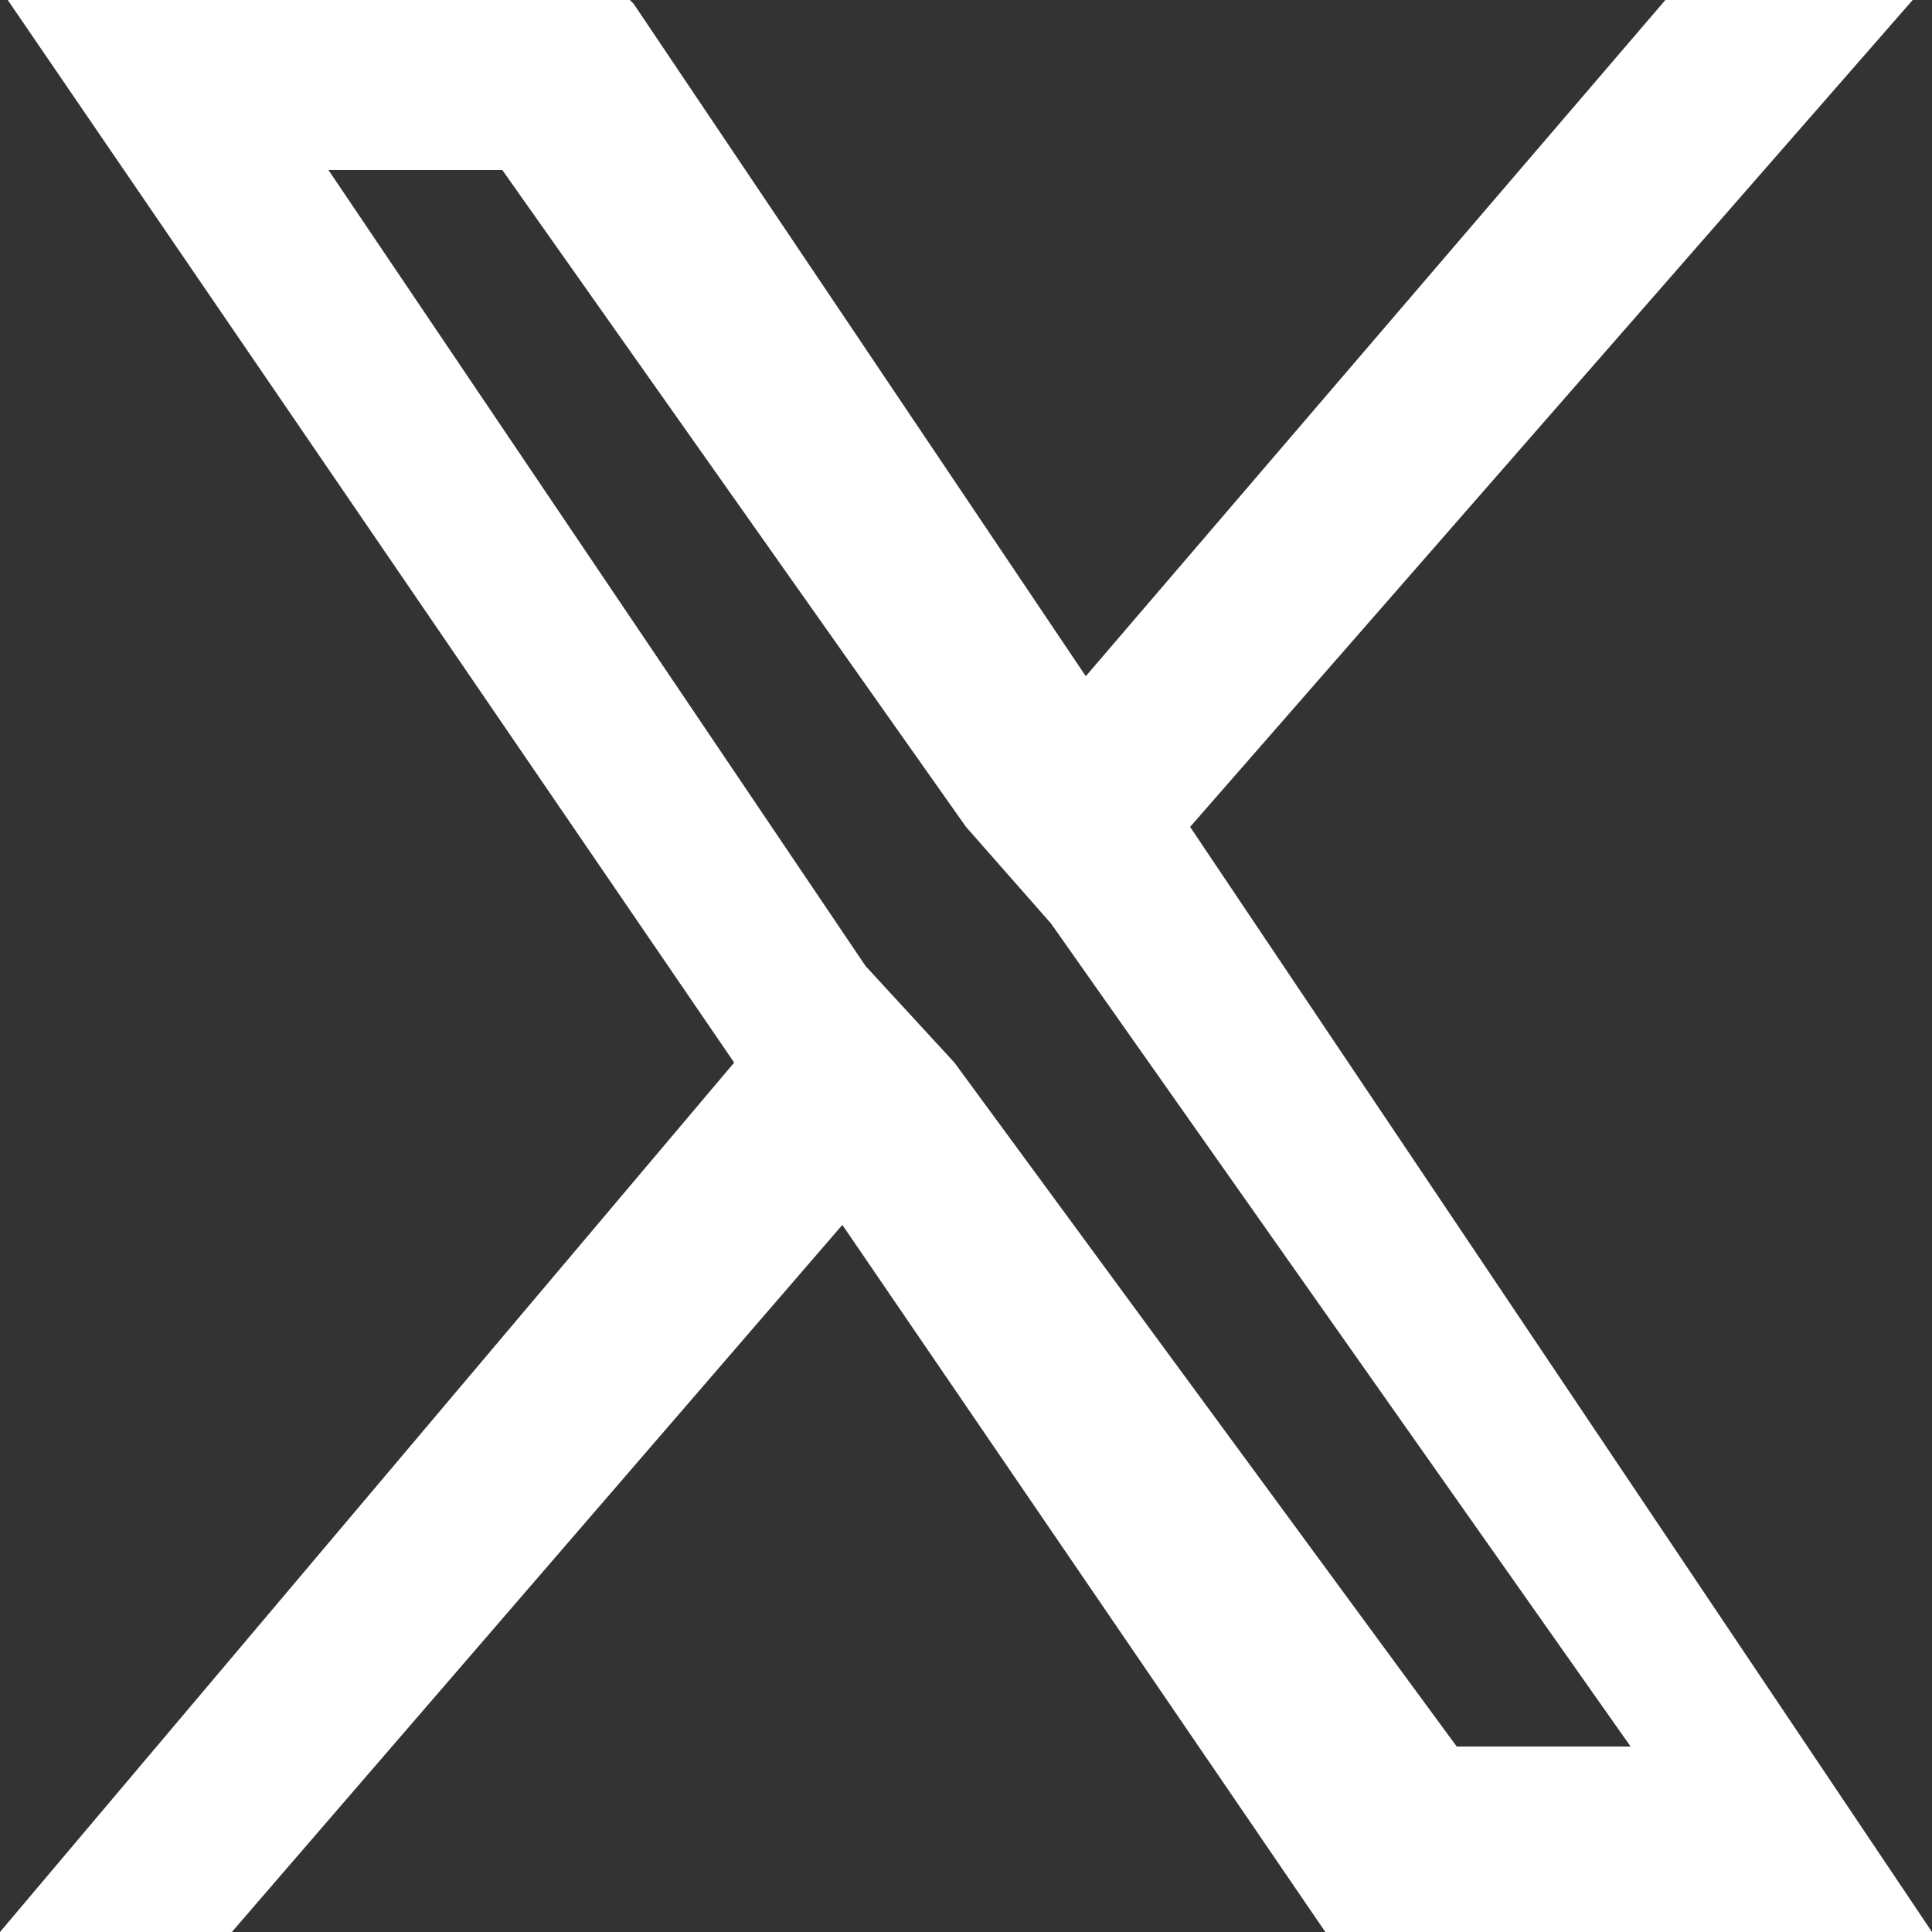 <?xml version="1.0" encoding="utf-8"?>
<!-- Generator: Adobe Illustrator 27.8.0, SVG Export Plug-In . SVG Version: 6.00 Build 0)  -->
<svg version="1.1" id="Layer_1" xmlns="http://www.w3.org/2000/svg" xmlns:xlink="http://www.w3.org/1999/xlink" x="0px" y="0px"
	 viewBox="0 0 50 50" style="enable-background:new 0 0 50 50;" xml:space="preserve">
<rect x="0" y="0" width="50" height="50" fill="#333333" stroke="none"/>
<style type="text/css">
	.st0{fill:#FFFFFF;}
</style>
<path class="st0" d="M30.8,21.4L49.5,0h-6.4l-15,17.5L16.4,0.1L16.3,0H0.2L19,27.5L0,50h6l15.8-18.3L34.3,50H50L30.8,21.4z M13,4.4
	l12,17l2.2,2.5l15,21.3h-4.5l-13-17.7L22.4,25L8.5,4.4H13z"/>
</svg>
